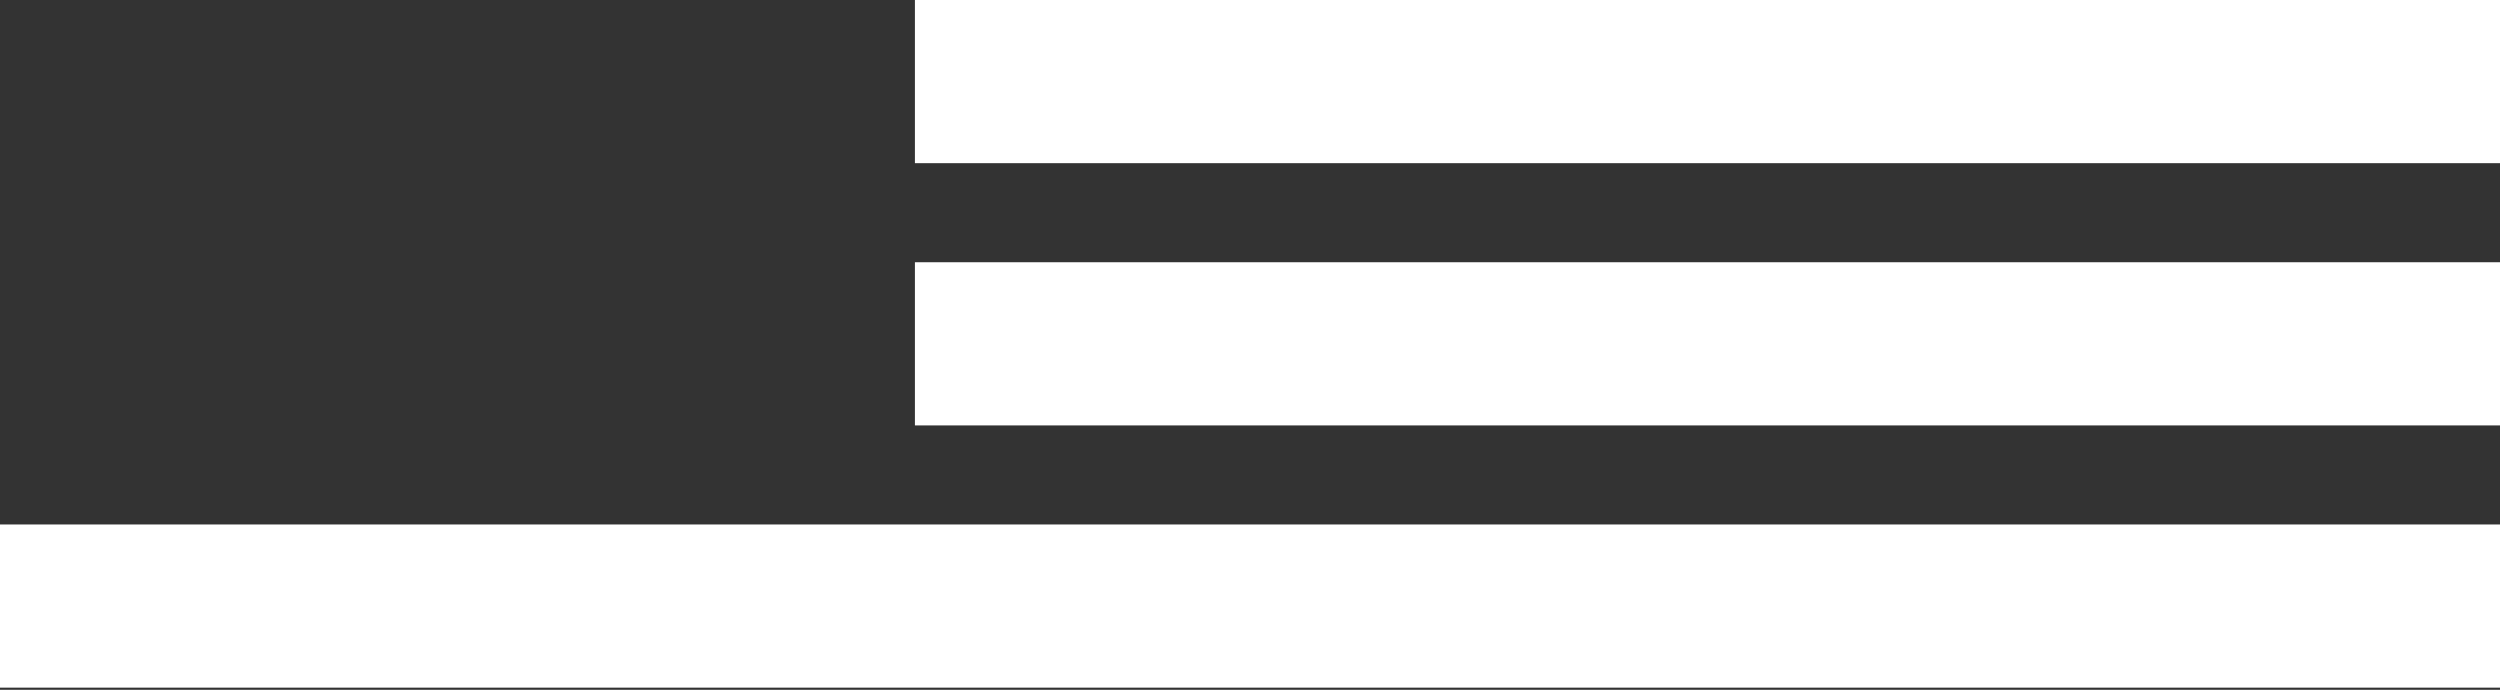 <svg xmlns="http://www.w3.org/2000/svg" width="540" height="149" viewBox="0 0 540 149" fill="none"><rect x="0" y="0" width="540" height="149" fill="#333333" stroke="none"/><rect width="342.378" height="35.245" transform="matrix(-1 0 0 1 540 0)" fill="white"></rect><rect width="342.378" height="35.245" transform="matrix(-1 0 0 1 540 56.644)" fill="white"></rect><rect width="540" height="35.245" transform="matrix(-1 0 0 1 540 113.286)" fill="white"></rect></svg>